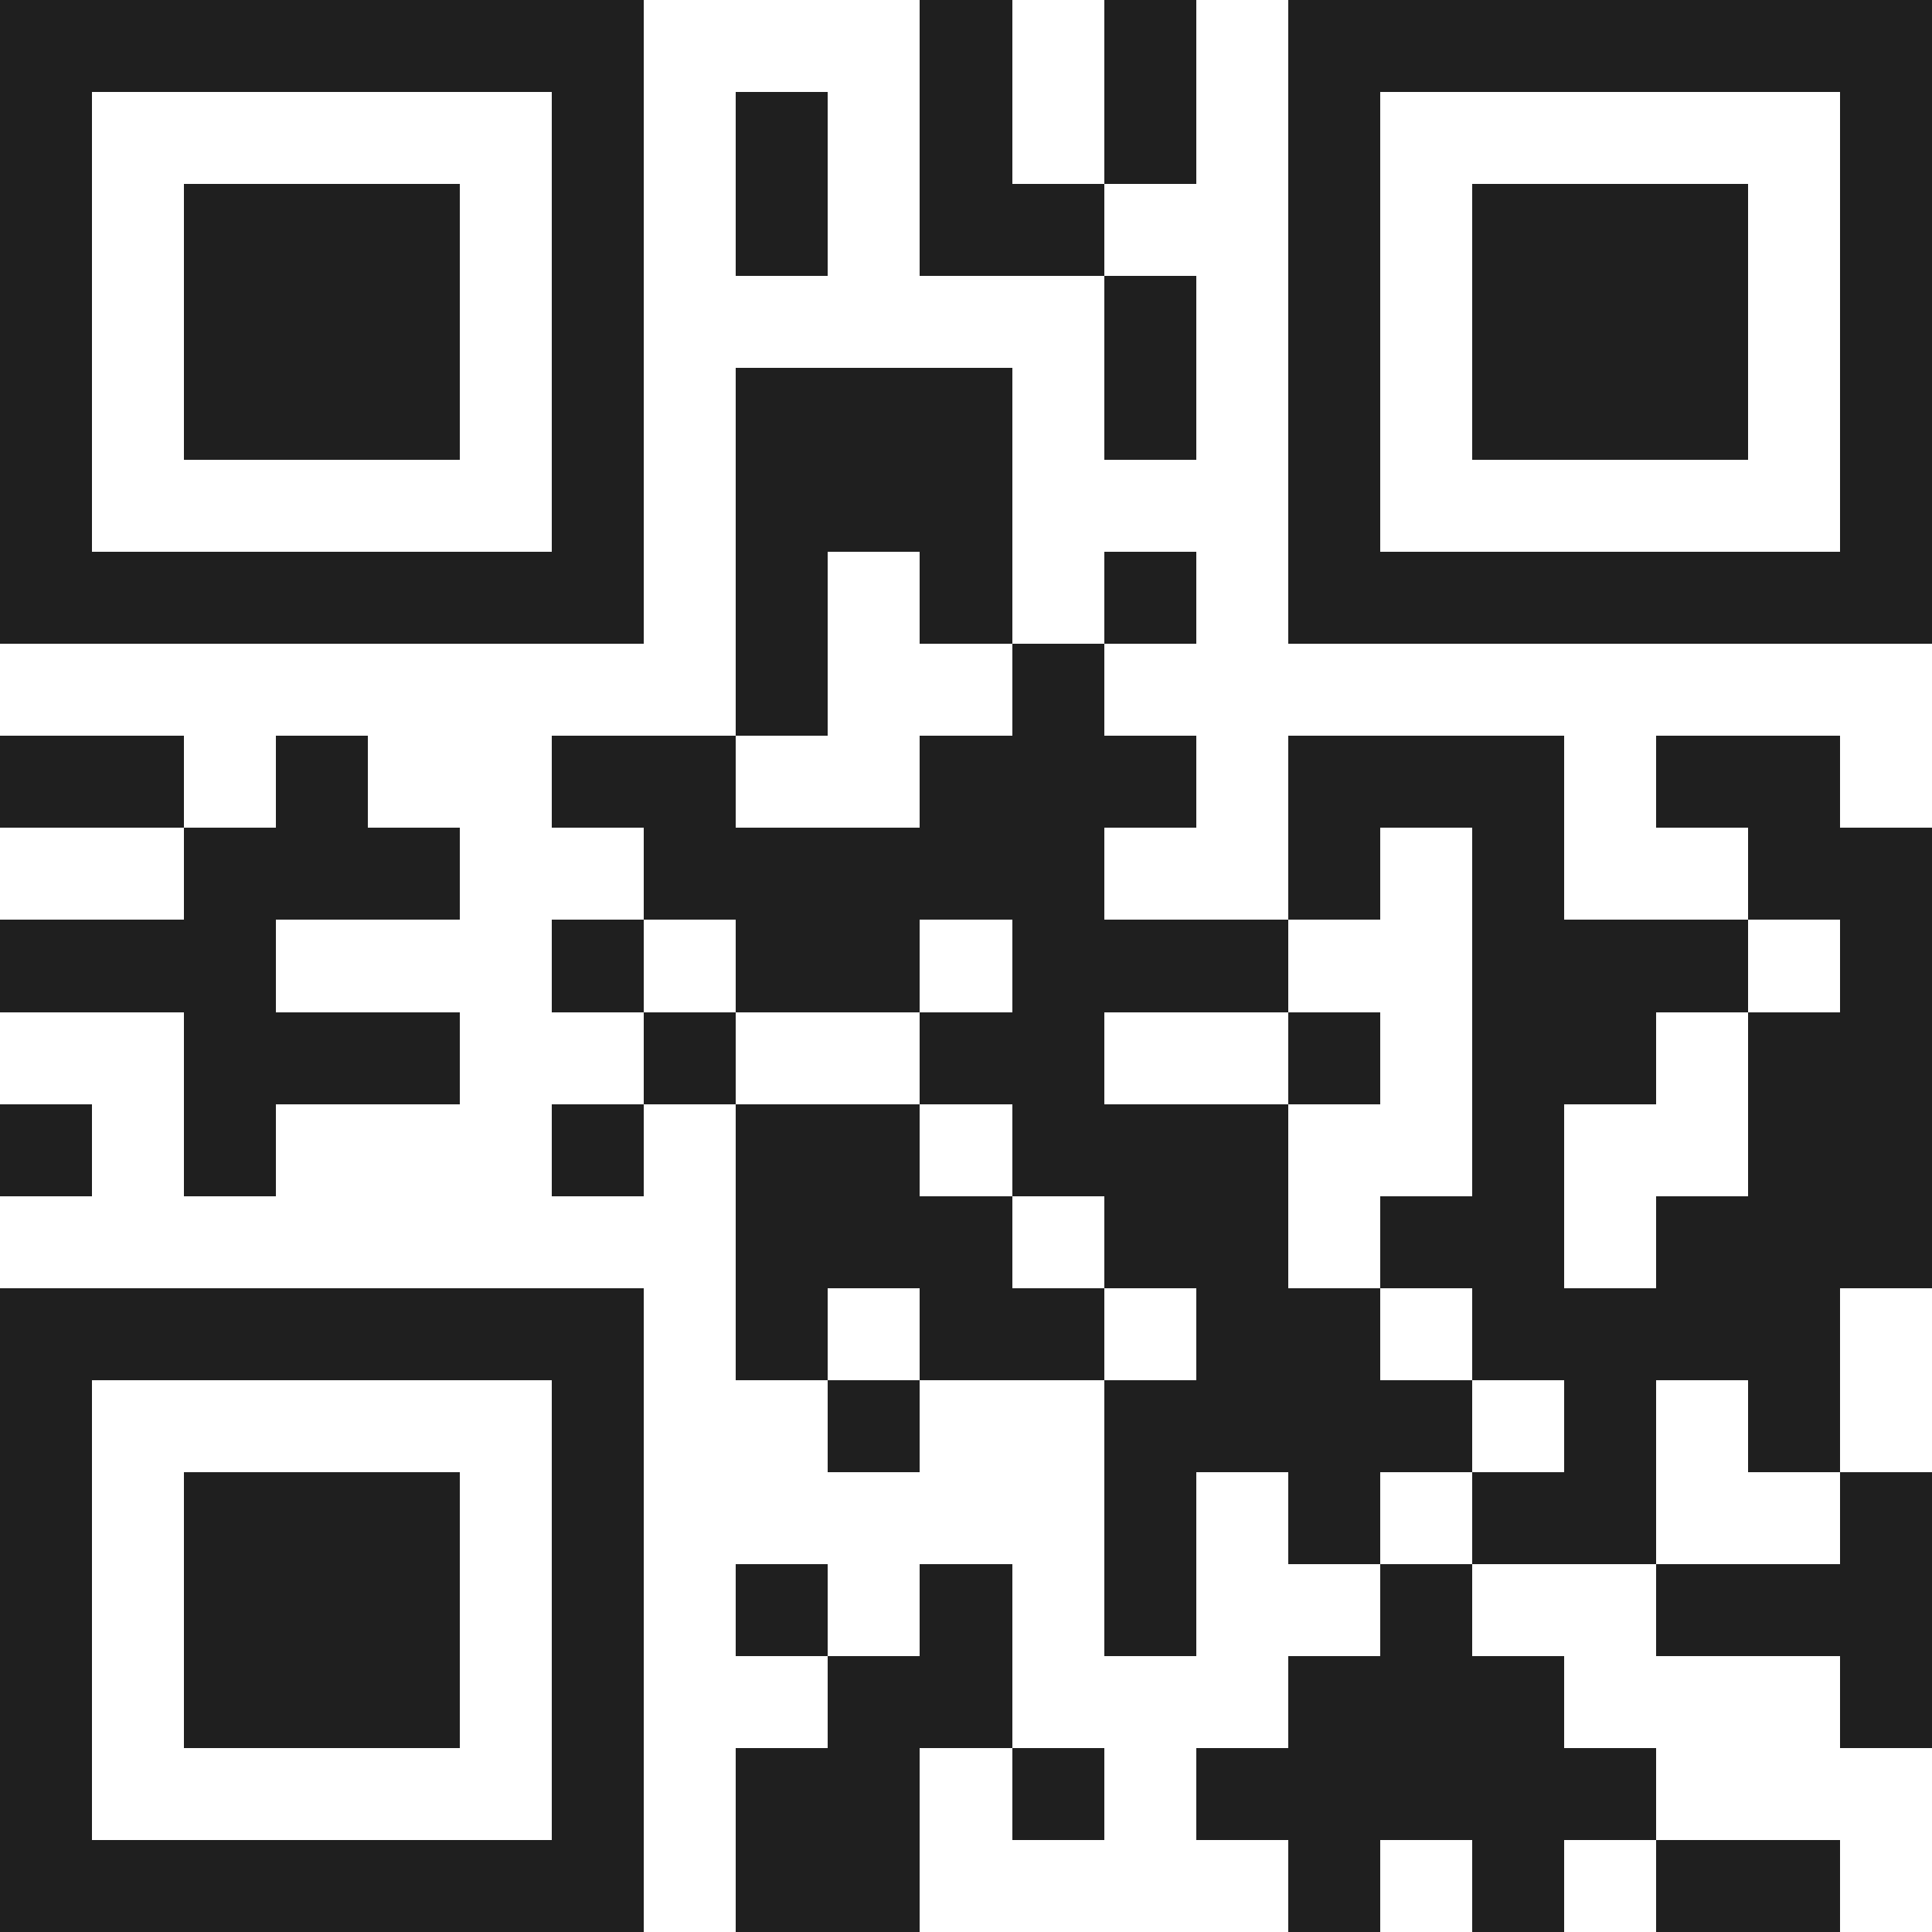 <svg xmlns="http://www.w3.org/2000/svg" viewBox="0 0 21 21" shape-rendering="crispEdges"><path fill="#ffffff" d="M0 0h21v21H0z"/><path stroke="#1f1f1f" d="M0 0.5h7m3 0h1m1 0h1m1 0h7M0 1.5h1m5 0h1m1 0h1m1 0h1m1 0h1m1 0h1m5 0h1M0 2.5h1m1 0h3m1 0h1m1 0h1m1 0h2m2 0h1m1 0h3m1 0h1M0 3.5h1m1 0h3m1 0h1m5 0h1m1 0h1m1 0h3m1 0h1M0 4.5h1m1 0h3m1 0h1m1 0h3m1 0h1m1 0h1m1 0h3m1 0h1M0 5.5h1m5 0h1m1 0h3m3 0h1m5 0h1M0 6.5h7m1 0h1m1 0h1m1 0h1m1 0h7M8 7.5h1m2 0h1M0 8.5h2m1 0h1m2 0h2m2 0h3m1 0h3m1 0h2M2 9.5h3m2 0h5m2 0h1m1 0h1m2 0h2M0 10.5h3m3 0h1m1 0h2m1 0h3m2 0h3m1 0h1M2 11.5h3m2 0h1m2 0h2m2 0h1m1 0h2m1 0h2M0 12.5h1m1 0h1m3 0h1m1 0h2m1 0h3m2 0h1m2 0h2M8 13.5h3m1 0h2m1 0h2m1 0h3M0 14.5h7m1 0h1m1 0h2m1 0h2m1 0h4M0 15.5h1m5 0h1m2 0h1m2 0h4m1 0h1m1 0h1M0 16.5h1m1 0h3m1 0h1m5 0h1m1 0h1m1 0h2m2 0h1M0 17.5h1m1 0h3m1 0h1m1 0h1m1 0h1m1 0h1m2 0h1m2 0h3M0 18.5h1m1 0h3m1 0h1m2 0h2m3 0h3m3 0h1M0 19.5h1m5 0h1m1 0h2m1 0h1m1 0h5M0 20.5h7m1 0h2m4 0h1m1 0h1m1 0h2"/></svg>
